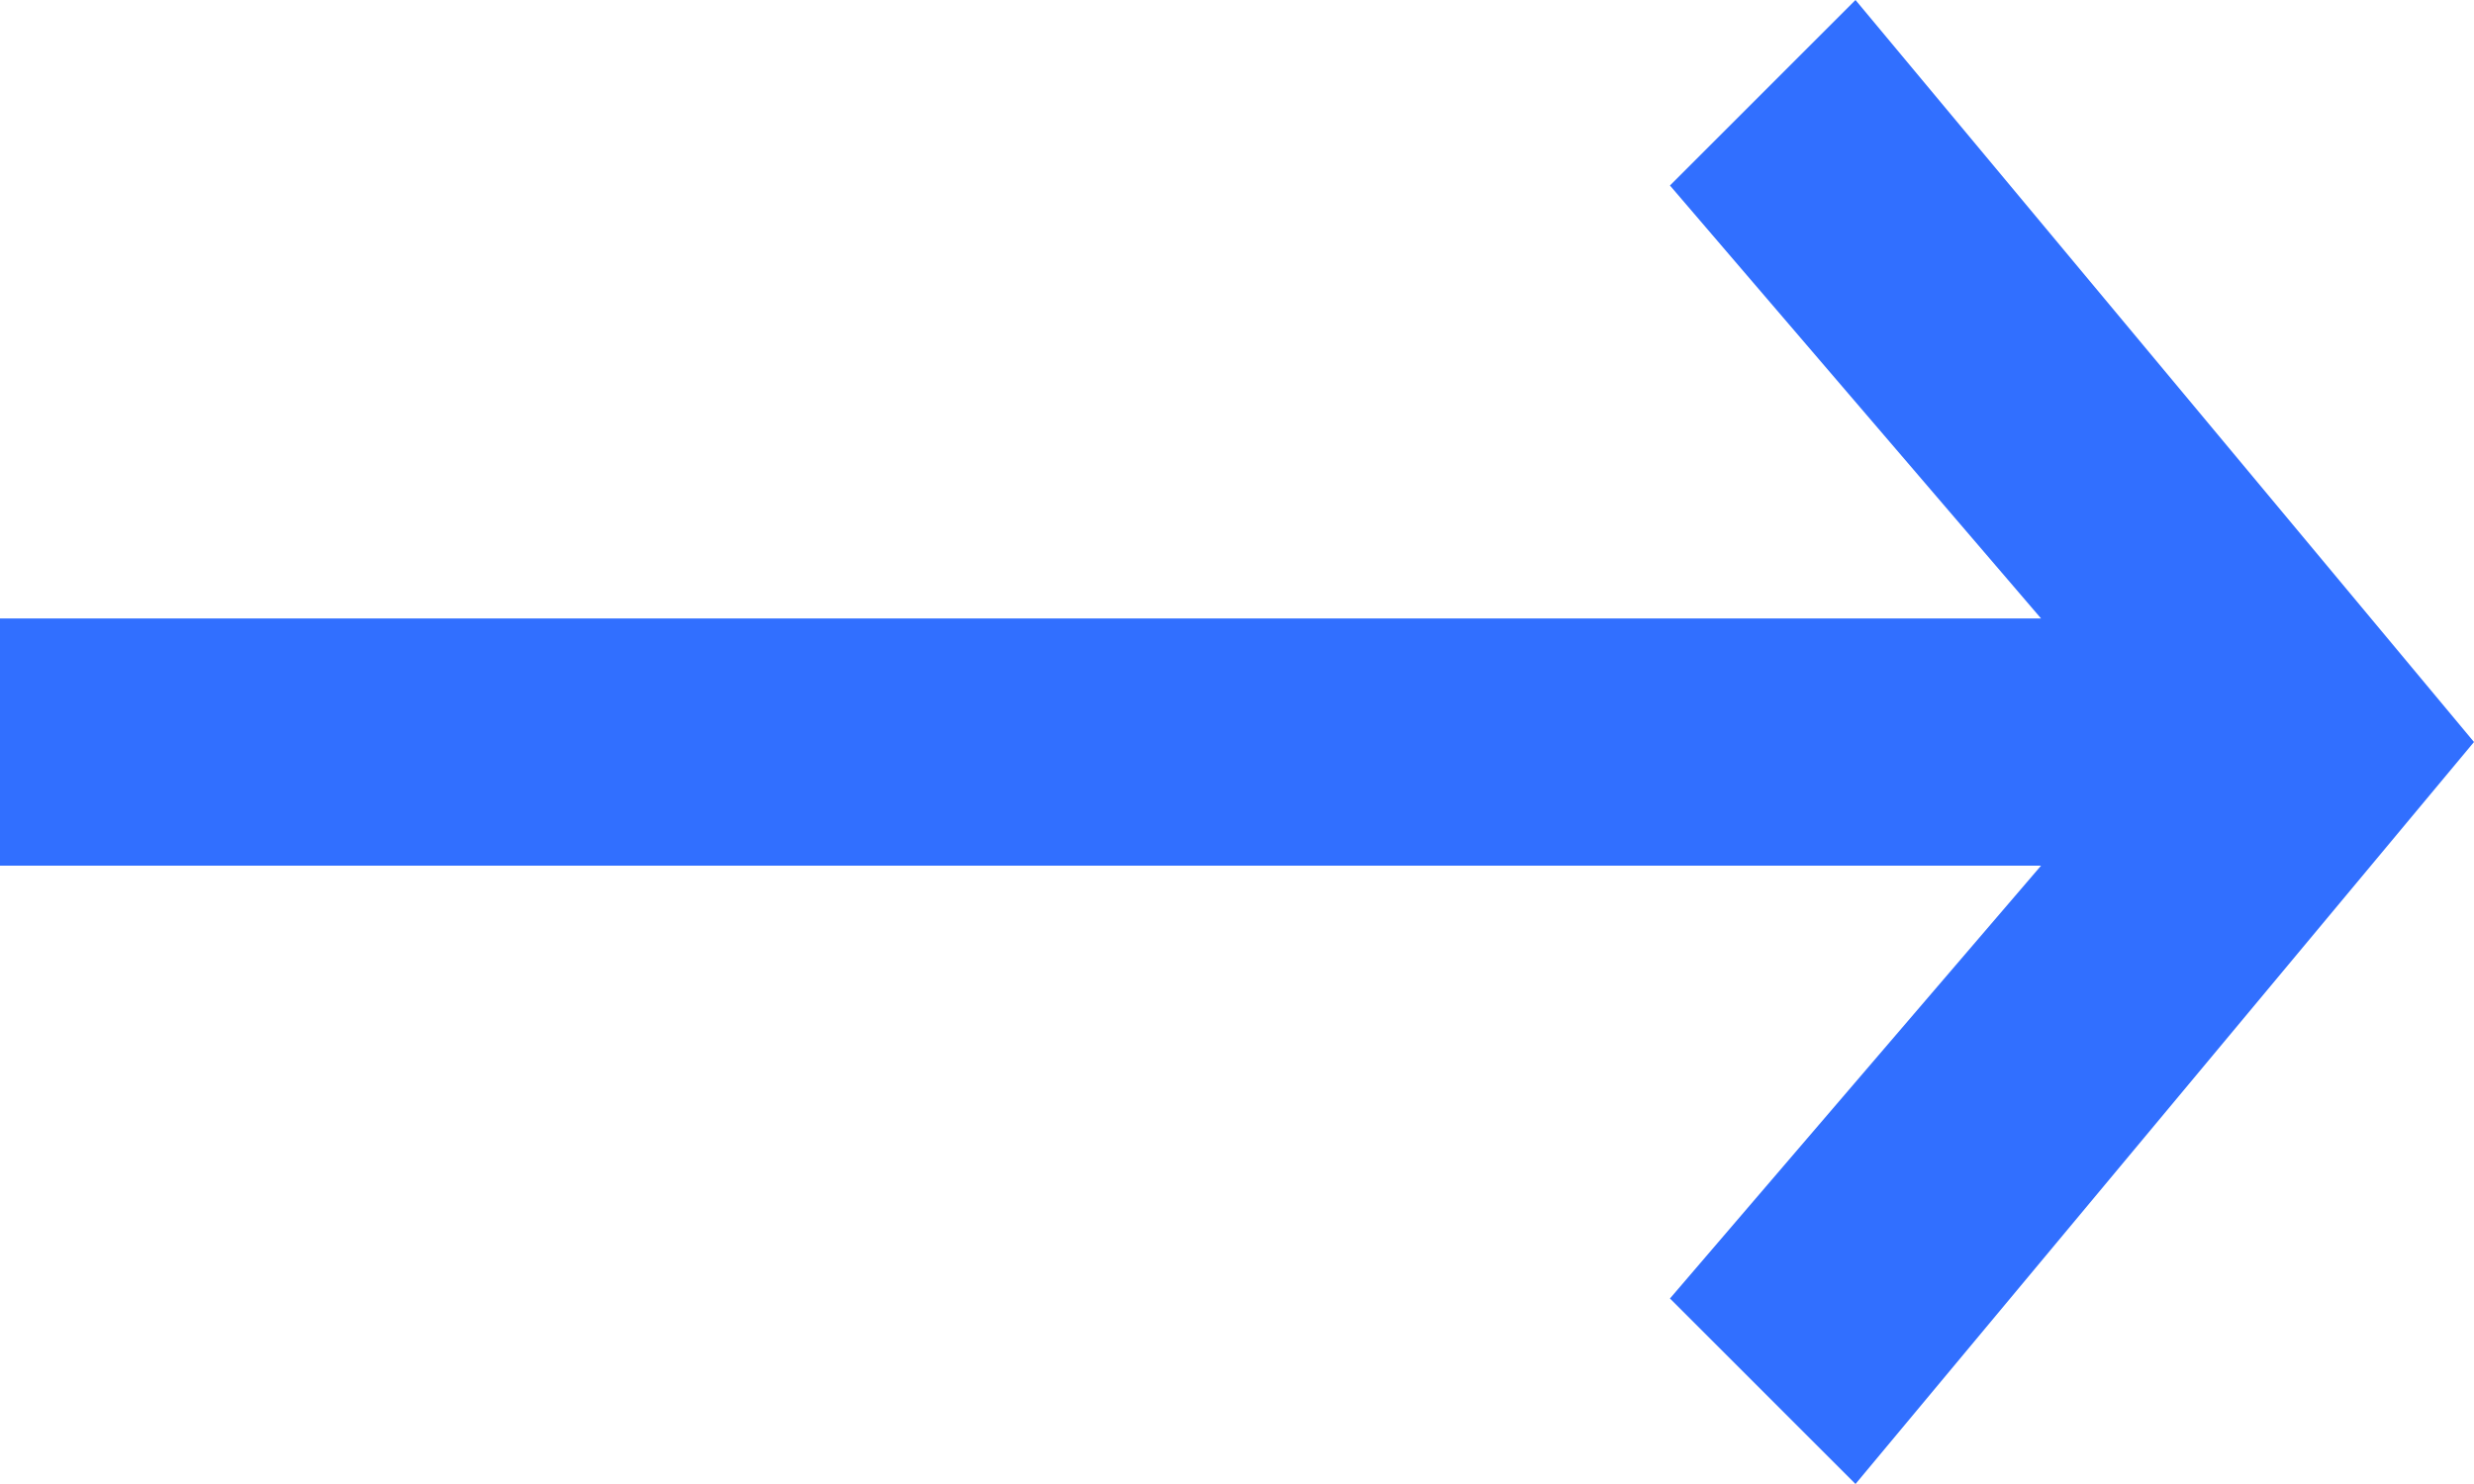 <svg width="20" height="12" viewBox="0 0 20 12" fill="none" xmlns="http://www.w3.org/2000/svg">
<path fill-rule="evenodd" clip-rule="evenodd" d="M13.5 10.5L15 12L20 6L15 0L13.5 1.5L16.5 5.001H0V7H16.5L13.5 10.5Z" fill="#316FFF"/>
</svg>
